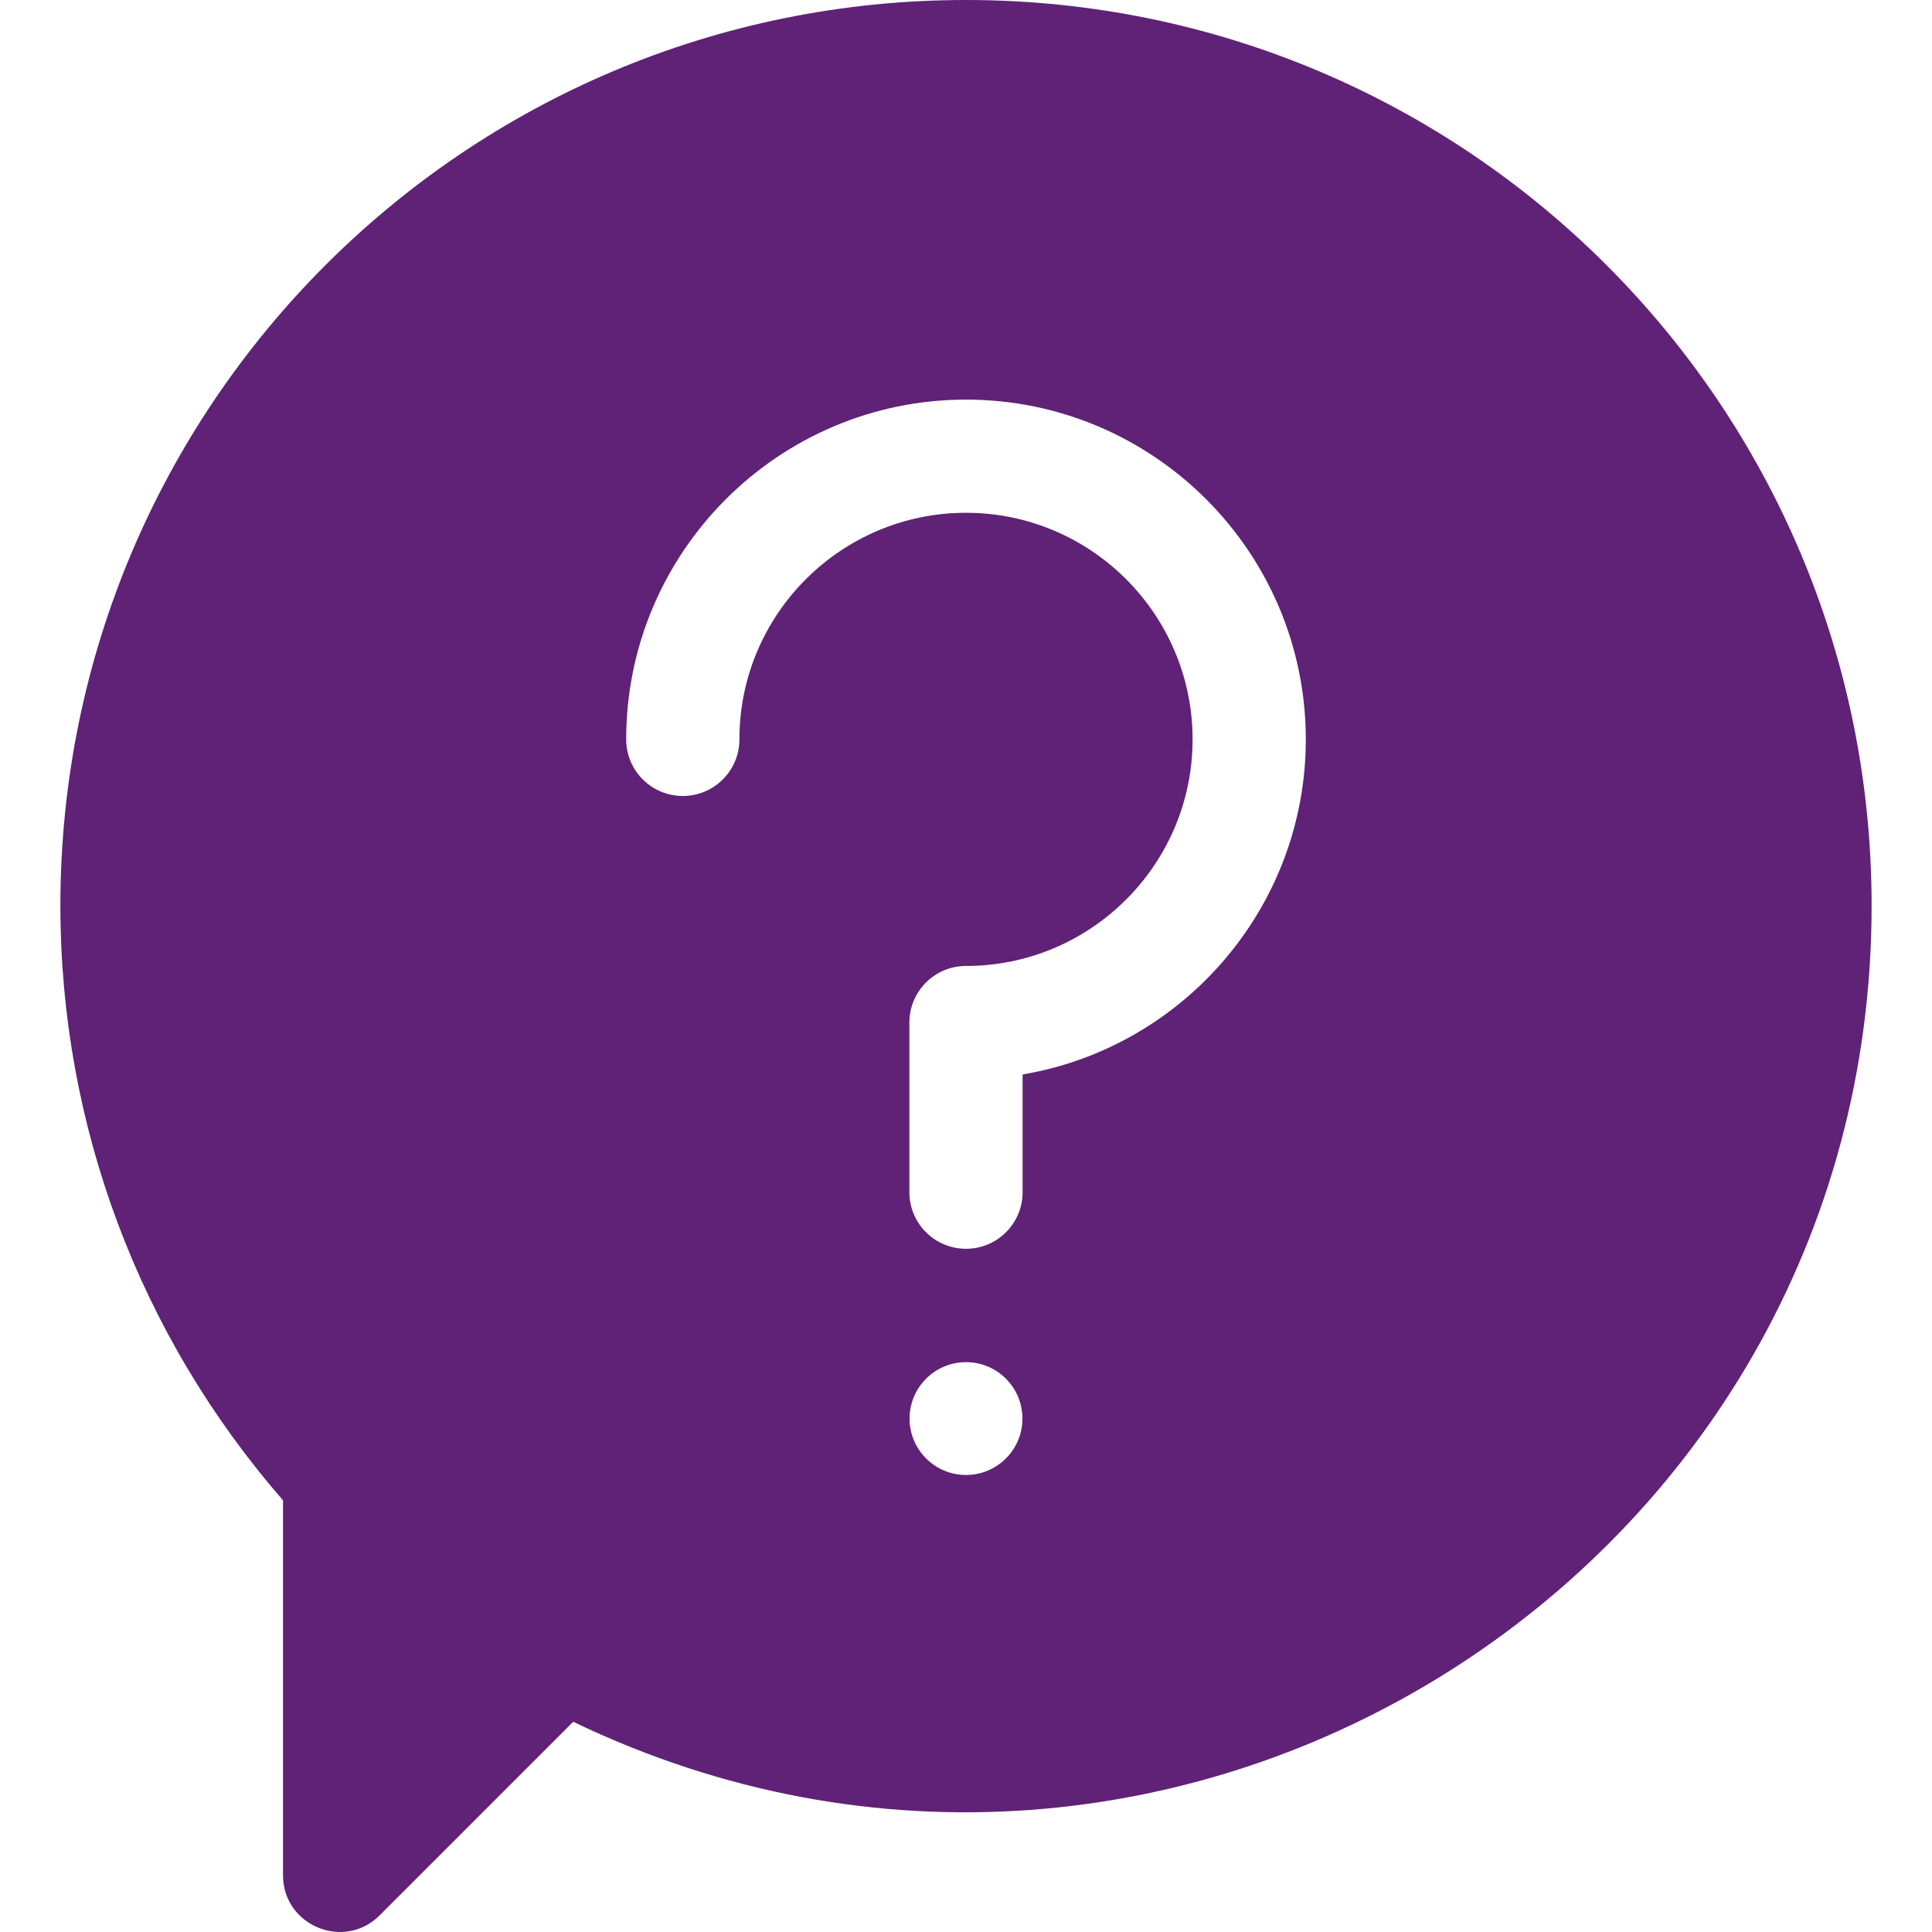 <svg width="43" height="43" viewBox="0 0 43 43" fill="none" xmlns="http://www.w3.org/2000/svg">
<path d="M21.5 0C10.361 0 1.344 9.015 1.344 20.156C1.344 25.04 3.1 29.72 6.299 33.391V41.739C6.299 42.857 7.657 43.422 8.449 42.63L12.758 38.321C26.145 44.761 41.656 34.975 41.656 20.156C41.656 9.016 32.641 0 21.5 0ZM21.5 32.828C20.806 32.828 20.244 32.266 20.244 31.573C20.244 30.88 20.806 30.317 21.5 30.317C22.194 30.317 22.756 30.88 22.756 31.573C22.756 32.266 22.194 32.828 21.5 32.828ZM22.76 23.914V26.534C22.76 27.23 22.196 27.794 21.5 27.794C20.804 27.794 20.24 27.23 20.24 26.534V22.759C20.24 22.063 20.804 21.499 21.5 21.499C24.281 21.499 26.543 19.237 26.543 16.456C26.543 13.675 24.281 11.413 21.5 11.413C18.719 11.413 16.457 13.675 16.457 16.456C16.457 17.152 15.893 17.716 15.197 17.716C14.501 17.716 13.937 17.152 13.937 16.456C13.937 12.286 17.33 8.894 21.5 8.894C25.67 8.894 29.063 12.286 29.063 16.456C29.063 20.197 26.332 23.312 22.76 23.914Z" fill="#5F2276"/>
</svg>
